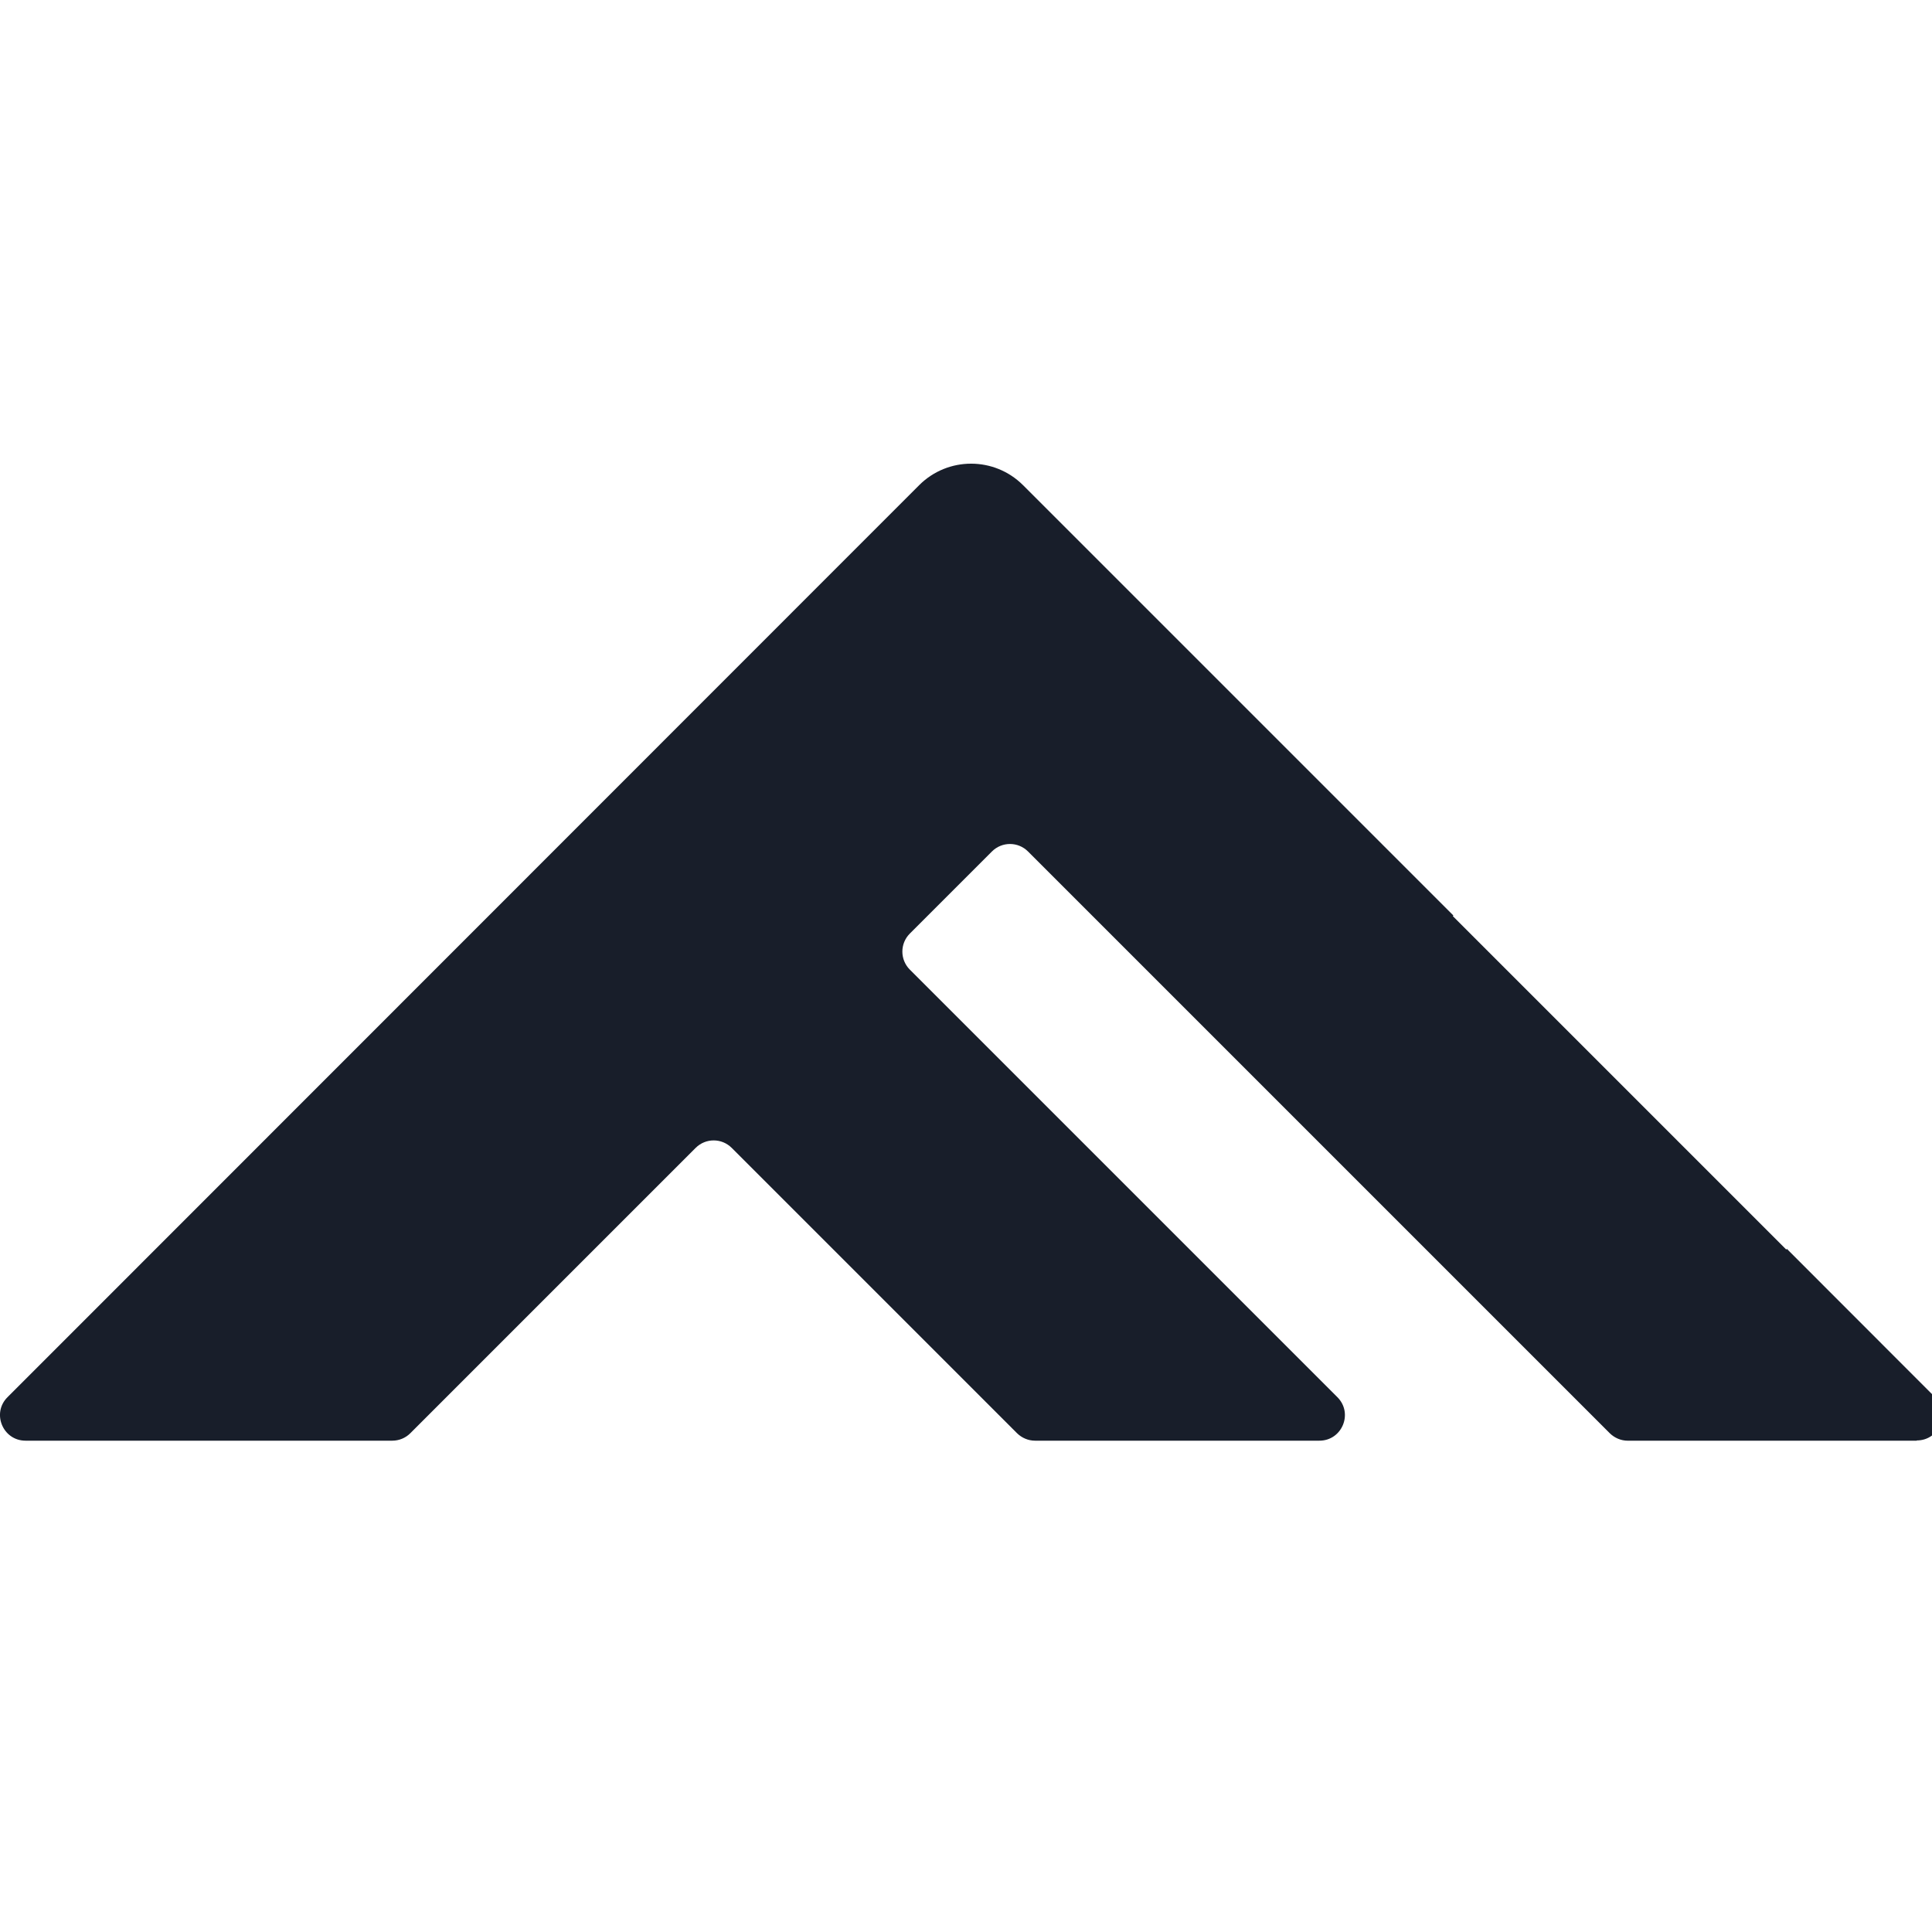 <svg fill="none" height="75" viewBox="0 0 75 75" width="75" xmlns="http://www.w3.org/2000/svg" xmlns:xlink="http://www.w3.org/1999/xlink"><clipPath id="a"><path d="m0 0h75v75h-75z"/></clipPath><g clip-path="url(#a)"><path d="m74.405 55.928h-11.213c-.266 0-.513-.107-.7-.289l-9.622-9.622-12.963-12.963c-.387-.387-1.012-.387-1.4 0l-3.187 3.187c-.387.387-.387 1.012 0 1.4l16.597 16.597c.625.625.182 1.689-.7 1.689h-11.035c-.266 0-.513-.107-.7-.289l-11.077-11.077c-.387-.387-1.013-.387-1.4 0l-11.077 11.077c-.187.187-.439.289-.7.289h-14.236c-.882 0-1.325-1.069-.7-1.689l35.388-35.402c1.115-1.115 2.921-1.115 4.036 0l16.705 16.705-.023.023 10.443 10.443 2.501 2.501.023-.028 5.744 5.749c.625.625.182 1.689-.7 1.689z" fill="#181e2a"/></g></svg>